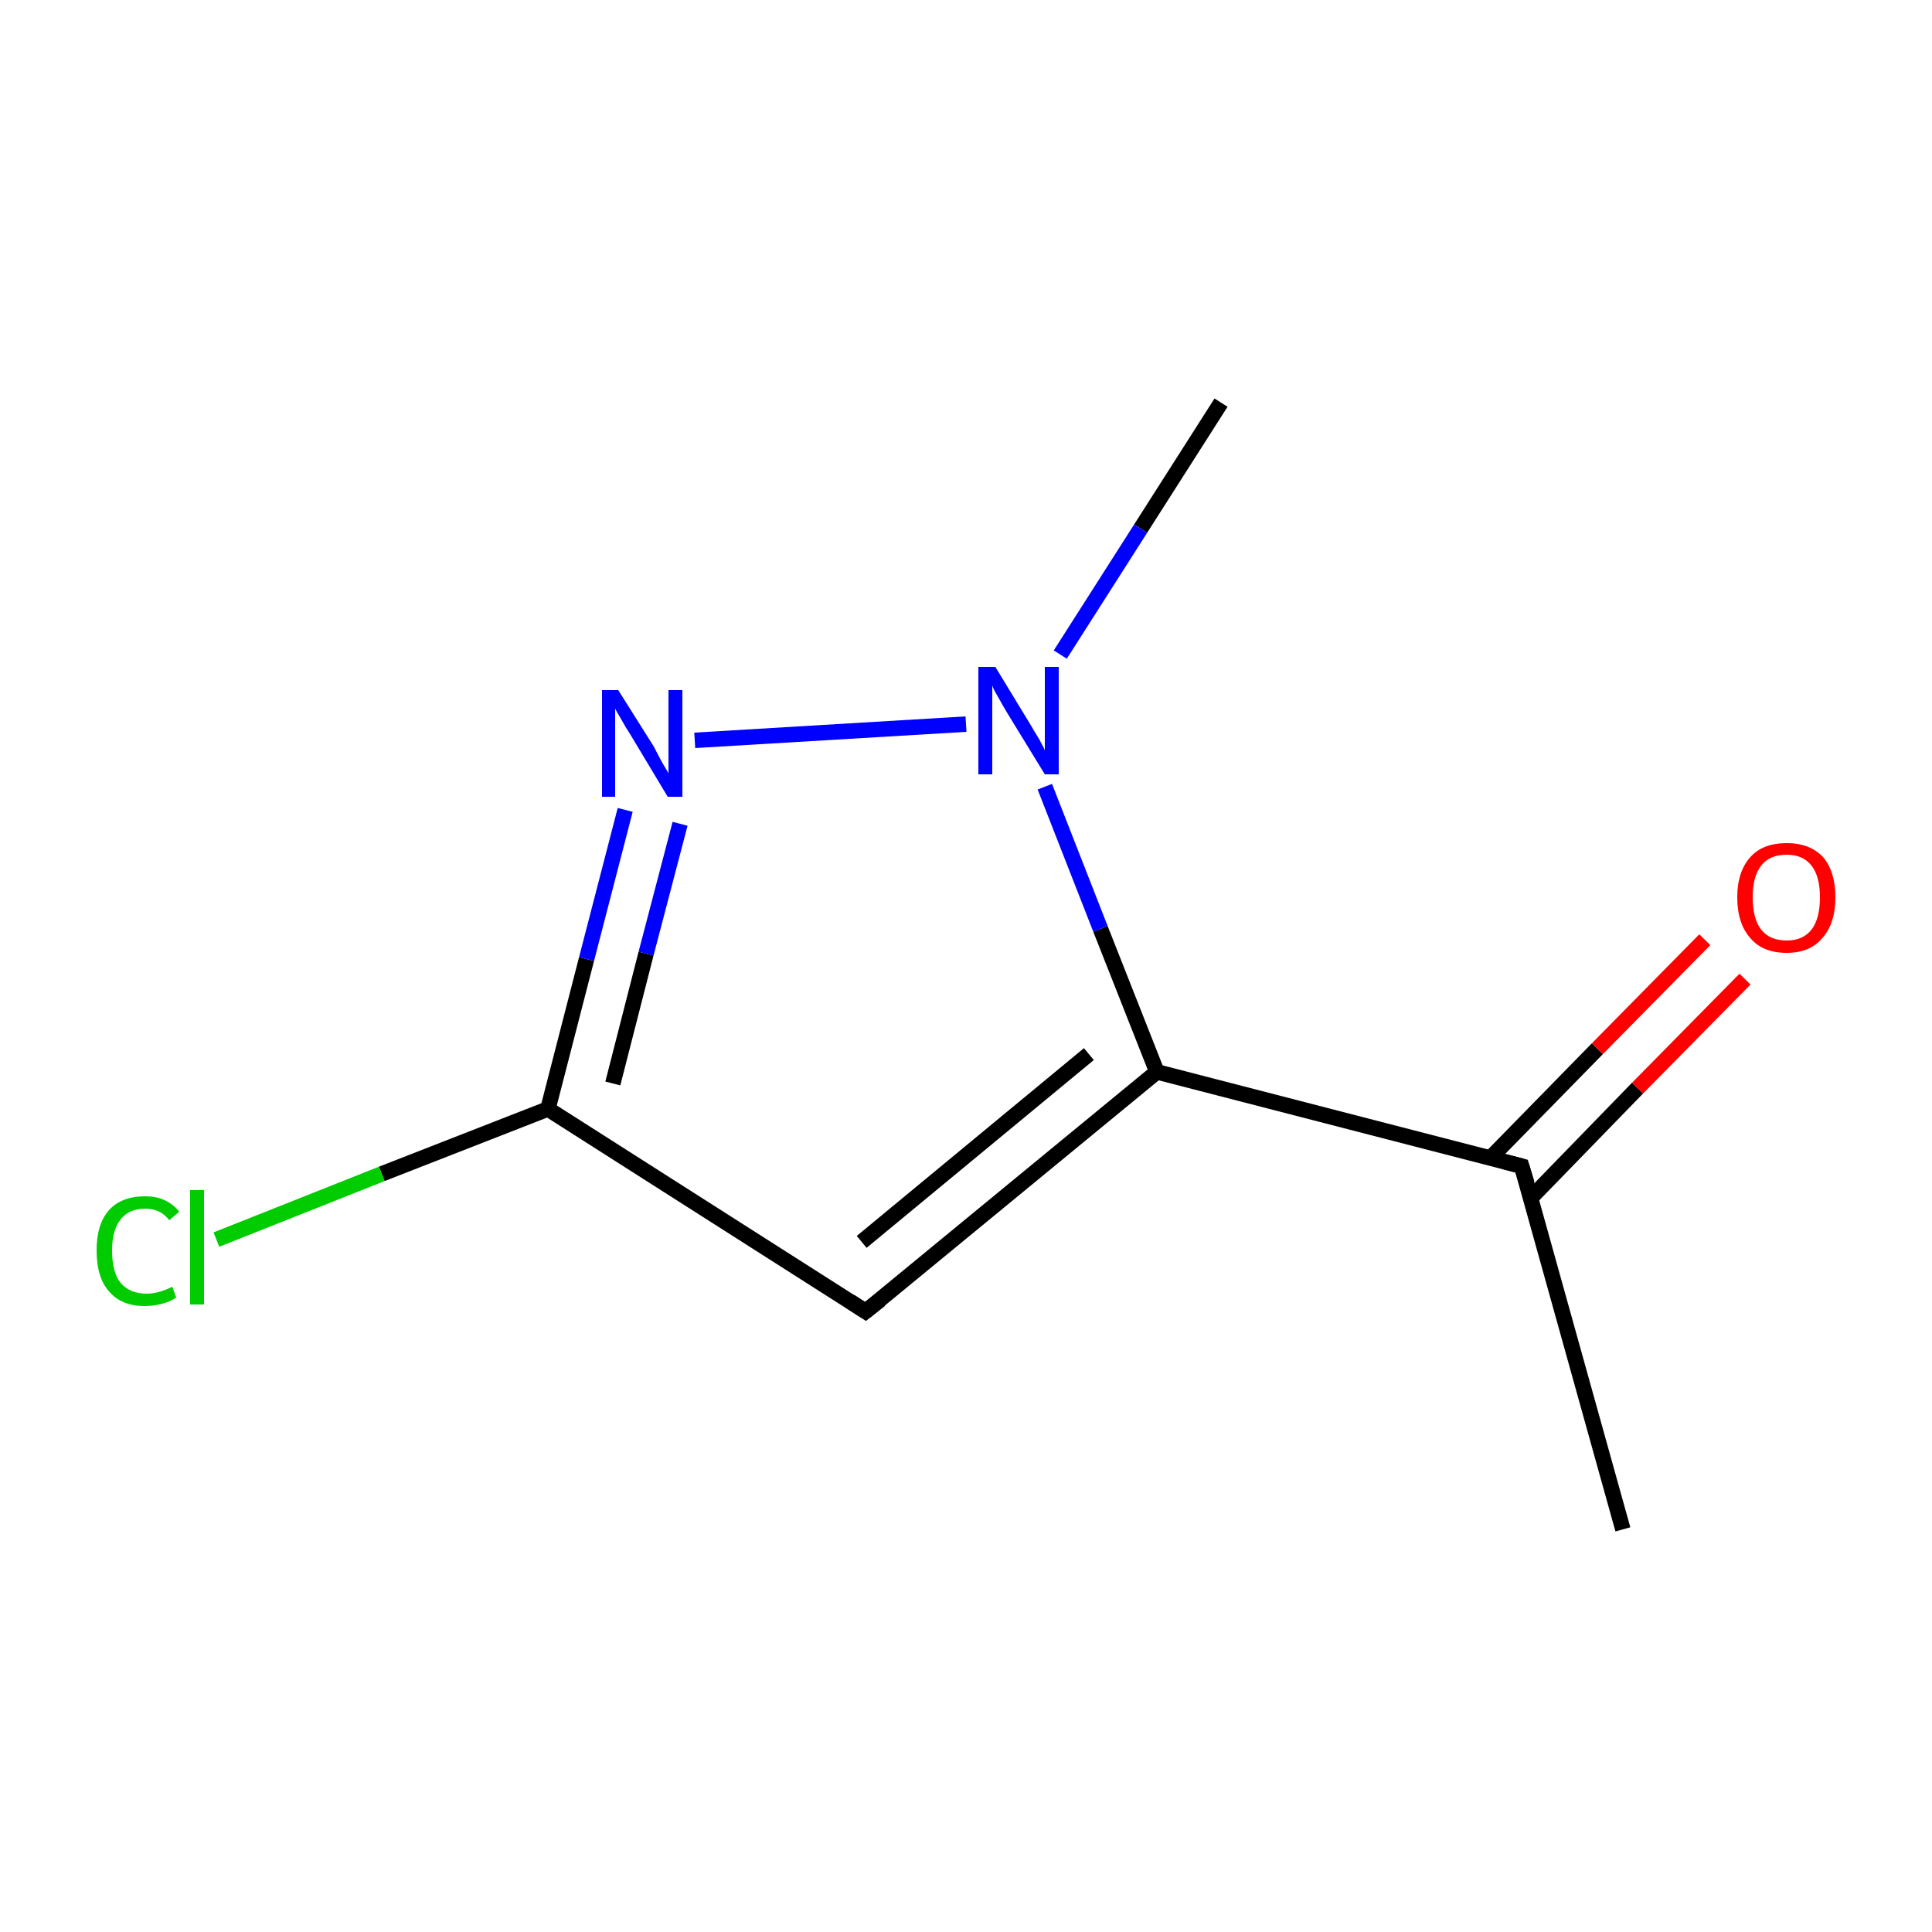 <?xml version='1.0' encoding='iso-8859-1'?>
<svg version='1.1' baseProfile='full'
              xmlns='http://www.w3.org/2000/svg'
                      xmlns:rdkit='http://www.rdkit.org/xml'
                      xmlns:xlink='http://www.w3.org/1999/xlink'
                  xml:space='preserve'
width='250px' height='250px' viewBox='0 0 250 250'>
<!-- END OF HEADER -->
<rect style='opacity:1.0;fill:#FFFFFF;stroke:none' width='250.0' height='250.0' x='0.0' y='0.0'> </rect>
<path class='bond-0 atom-0 atom-3' d='M 210.0,197.9 L 196.9,150.9' style='fill:none;fill-rule:evenodd;stroke:#000000;stroke-width:2.0px;stroke-linecap:butt;stroke-linejoin:miter;stroke-opacity:1' />
<path class='bond-1 atom-1 atom-8' d='M 158.0,52.1 L 147.6,68.4' style='fill:none;fill-rule:evenodd;stroke:#000000;stroke-width:2.0px;stroke-linecap:butt;stroke-linejoin:miter;stroke-opacity:1' />
<path class='bond-1 atom-1 atom-8' d='M 147.6,68.4 L 137.2,84.7' style='fill:none;fill-rule:evenodd;stroke:#0000FF;stroke-width:2.0px;stroke-linecap:butt;stroke-linejoin:miter;stroke-opacity:1' />
<path class='bond-2 atom-2 atom-4' d='M 112.0,169.7 L 149.7,138.7' style='fill:none;fill-rule:evenodd;stroke:#000000;stroke-width:2.0px;stroke-linecap:butt;stroke-linejoin:miter;stroke-opacity:1' />
<path class='bond-2 atom-2 atom-4' d='M 111.5,160.7 L 140.9,136.4' style='fill:none;fill-rule:evenodd;stroke:#000000;stroke-width:2.0px;stroke-linecap:butt;stroke-linejoin:miter;stroke-opacity:1' />
<path class='bond-3 atom-2 atom-5' d='M 112.0,169.7 L 70.9,143.5' style='fill:none;fill-rule:evenodd;stroke:#000000;stroke-width:2.0px;stroke-linecap:butt;stroke-linejoin:miter;stroke-opacity:1' />
<path class='bond-4 atom-3 atom-4' d='M 196.9,150.9 L 149.7,138.7' style='fill:none;fill-rule:evenodd;stroke:#000000;stroke-width:2.0px;stroke-linecap:butt;stroke-linejoin:miter;stroke-opacity:1' />
<path class='bond-5 atom-3 atom-9' d='M 198.1,155.0 L 211.9,140.8' style='fill:none;fill-rule:evenodd;stroke:#000000;stroke-width:2.0px;stroke-linecap:butt;stroke-linejoin:miter;stroke-opacity:1' />
<path class='bond-5 atom-3 atom-9' d='M 211.9,140.8 L 225.8,126.7' style='fill:none;fill-rule:evenodd;stroke:#FF0000;stroke-width:2.0px;stroke-linecap:butt;stroke-linejoin:miter;stroke-opacity:1' />
<path class='bond-5 atom-3 atom-9' d='M 192.9,149.8 L 206.7,135.7' style='fill:none;fill-rule:evenodd;stroke:#000000;stroke-width:2.0px;stroke-linecap:butt;stroke-linejoin:miter;stroke-opacity:1' />
<path class='bond-5 atom-3 atom-9' d='M 206.7,135.7 L 220.6,121.6' style='fill:none;fill-rule:evenodd;stroke:#FF0000;stroke-width:2.0px;stroke-linecap:butt;stroke-linejoin:miter;stroke-opacity:1' />
<path class='bond-6 atom-4 atom-8' d='M 149.7,138.7 L 142.4,120.2' style='fill:none;fill-rule:evenodd;stroke:#000000;stroke-width:2.0px;stroke-linecap:butt;stroke-linejoin:miter;stroke-opacity:1' />
<path class='bond-6 atom-4 atom-8' d='M 142.4,120.2 L 135.2,101.8' style='fill:none;fill-rule:evenodd;stroke:#0000FF;stroke-width:2.0px;stroke-linecap:butt;stroke-linejoin:miter;stroke-opacity:1' />
<path class='bond-7 atom-5 atom-6' d='M 70.9,143.5 L 49.4,151.9' style='fill:none;fill-rule:evenodd;stroke:#000000;stroke-width:2.0px;stroke-linecap:butt;stroke-linejoin:miter;stroke-opacity:1' />
<path class='bond-7 atom-5 atom-6' d='M 49.4,151.9 L 28.0,160.4' style='fill:none;fill-rule:evenodd;stroke:#00CC00;stroke-width:2.0px;stroke-linecap:butt;stroke-linejoin:miter;stroke-opacity:1' />
<path class='bond-8 atom-5 atom-7' d='M 70.9,143.5 L 75.9,124.1' style='fill:none;fill-rule:evenodd;stroke:#000000;stroke-width:2.0px;stroke-linecap:butt;stroke-linejoin:miter;stroke-opacity:1' />
<path class='bond-8 atom-5 atom-7' d='M 75.9,124.1 L 80.9,104.8' style='fill:none;fill-rule:evenodd;stroke:#0000FF;stroke-width:2.0px;stroke-linecap:butt;stroke-linejoin:miter;stroke-opacity:1' />
<path class='bond-8 atom-5 atom-7' d='M 79.3,140.2 L 83.6,123.4' style='fill:none;fill-rule:evenodd;stroke:#000000;stroke-width:2.0px;stroke-linecap:butt;stroke-linejoin:miter;stroke-opacity:1' />
<path class='bond-8 atom-5 atom-7' d='M 83.6,123.4 L 88.0,106.6' style='fill:none;fill-rule:evenodd;stroke:#0000FF;stroke-width:2.0px;stroke-linecap:butt;stroke-linejoin:miter;stroke-opacity:1' />
<path class='bond-9 atom-7 atom-8' d='M 89.9,95.8 L 125.0,93.7' style='fill:none;fill-rule:evenodd;stroke:#0000FF;stroke-width:2.0px;stroke-linecap:butt;stroke-linejoin:miter;stroke-opacity:1' />
<path d='M 113.9,168.2 L 112.0,169.7 L 110.0,168.4' style='fill:none;stroke:#000000;stroke-width:2.0px;stroke-linecap:butt;stroke-linejoin:miter;stroke-opacity:1;' />
<path d='M 197.6,153.2 L 196.9,150.9 L 194.6,150.3' style='fill:none;stroke:#000000;stroke-width:2.0px;stroke-linecap:butt;stroke-linejoin:miter;stroke-opacity:1;' />
<path class='atom-6' d='M 12.5 161.8
Q 12.5 158.4, 14.1 156.6
Q 15.7 154.8, 18.8 154.8
Q 21.6 154.8, 23.2 156.8
L 21.9 157.9
Q 20.8 156.4, 18.8 156.4
Q 16.7 156.4, 15.6 157.8
Q 14.5 159.2, 14.5 161.8
Q 14.5 164.6, 15.6 166.0
Q 16.8 167.4, 19.0 167.4
Q 20.5 167.4, 22.3 166.5
L 22.8 167.9
Q 22.1 168.4, 21.0 168.7
Q 19.9 169.0, 18.7 169.0
Q 15.7 169.0, 14.1 167.1
Q 12.5 165.3, 12.5 161.8
' fill='#00CC00'/>
<path class='atom-6' d='M 24.6 154.0
L 26.4 154.0
L 26.4 168.8
L 24.6 168.8
L 24.6 154.0
' fill='#00CC00'/>
<path class='atom-7' d='M 80.0 89.3
L 84.6 96.6
Q 85.0 97.4, 85.7 98.7
Q 86.5 100.0, 86.5 100.1
L 86.5 89.3
L 88.3 89.3
L 88.3 103.1
L 86.4 103.1
L 81.6 95.1
Q 81.0 94.2, 80.4 93.1
Q 79.8 92.1, 79.6 91.7
L 79.6 103.1
L 77.9 103.1
L 77.9 89.3
L 80.0 89.3
' fill='#0000FF'/>
<path class='atom-8' d='M 128.8 86.3
L 133.3 93.7
Q 133.7 94.4, 134.5 95.7
Q 135.2 97.0, 135.2 97.1
L 135.2 86.3
L 137.0 86.3
L 137.0 100.2
L 135.2 100.2
L 130.3 92.2
Q 129.7 91.2, 129.1 90.1
Q 128.5 89.1, 128.4 88.7
L 128.4 100.2
L 126.6 100.2
L 126.6 86.3
L 128.8 86.3
' fill='#0000FF'/>
<path class='atom-9' d='M 224.8 116.1
Q 224.8 112.8, 226.5 110.9
Q 228.1 109.1, 231.2 109.1
Q 234.2 109.1, 235.9 110.9
Q 237.5 112.8, 237.5 116.1
Q 237.5 119.5, 235.8 121.4
Q 234.2 123.3, 231.2 123.3
Q 228.1 123.3, 226.5 121.4
Q 224.8 119.5, 224.8 116.1
M 231.2 121.7
Q 233.3 121.7, 234.4 120.3
Q 235.5 118.9, 235.5 116.1
Q 235.5 113.4, 234.4 112.0
Q 233.3 110.6, 231.2 110.6
Q 229.0 110.6, 227.9 112.0
Q 226.8 113.4, 226.8 116.1
Q 226.8 118.9, 227.9 120.3
Q 229.0 121.7, 231.2 121.7
' fill='#FF0000'/>
</svg>
